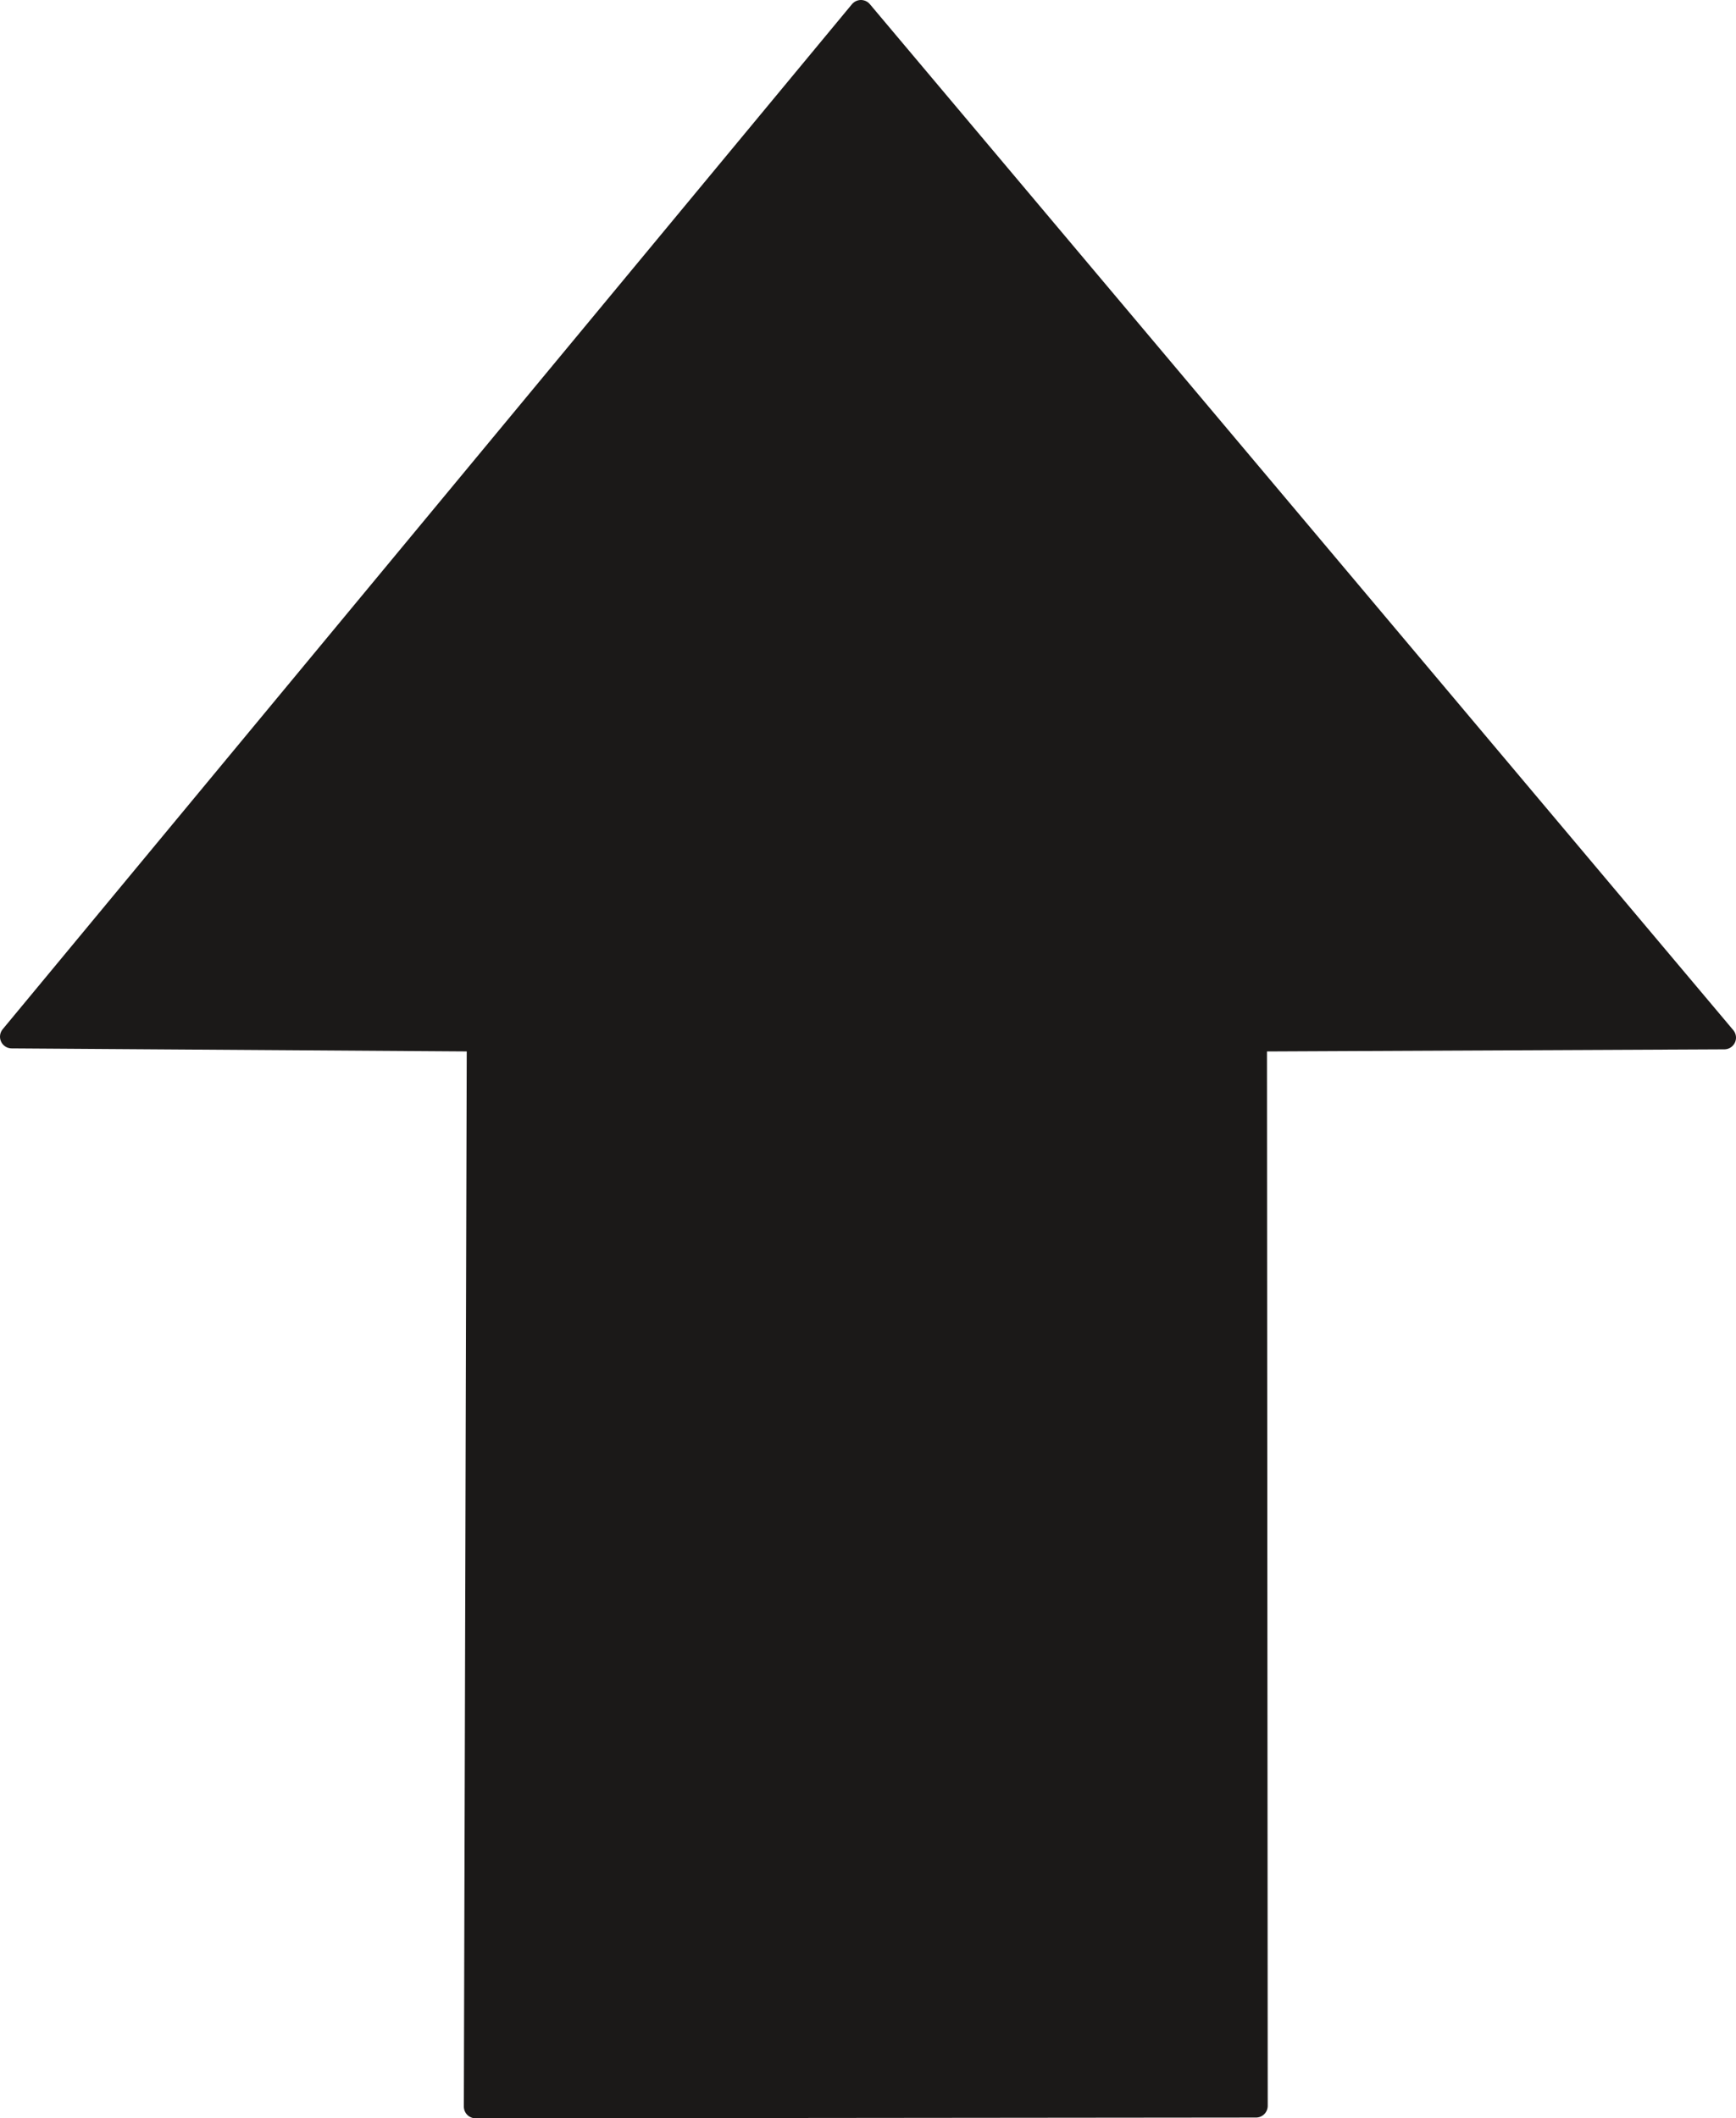 <svg xmlns="http://www.w3.org/2000/svg" xml:space="preserve" width="184.1mm" height="848.731" fill-rule="evenodd" stroke-linejoin="round" stroke-width="28.222" preserveAspectRatio="xMidYMid" version="1.2" viewBox="0 0 18410 22456"><defs class="ClipPathGroup"><clipPath id="a" clipPathUnits="userSpaceOnUse"><path d="M0 0h18410v22456H0z"/></clipPath></defs><g class="SlideGroup"><g class="Slide" clip-path="url(#a)"><g class="Page"><g class="com.sun.star.drawing.PolyPolygonShape"><path fill="none" d="M0 0h18411v22457H0z" class="BoundingBox"/><path fill="#1B1918" d="m13312 11023 4974-23L9130 124 124 10990l4950 33-31 11309 8277-8-8-11301Z"/><path fill="none" stroke="#1B1918" stroke-linecap="round" stroke-width="248" d="m13312 11023 4974-23L9130 124 124 10990l4950 33-31 11309 8277-8-8-11301Z"/></g></g></g></g></svg>
